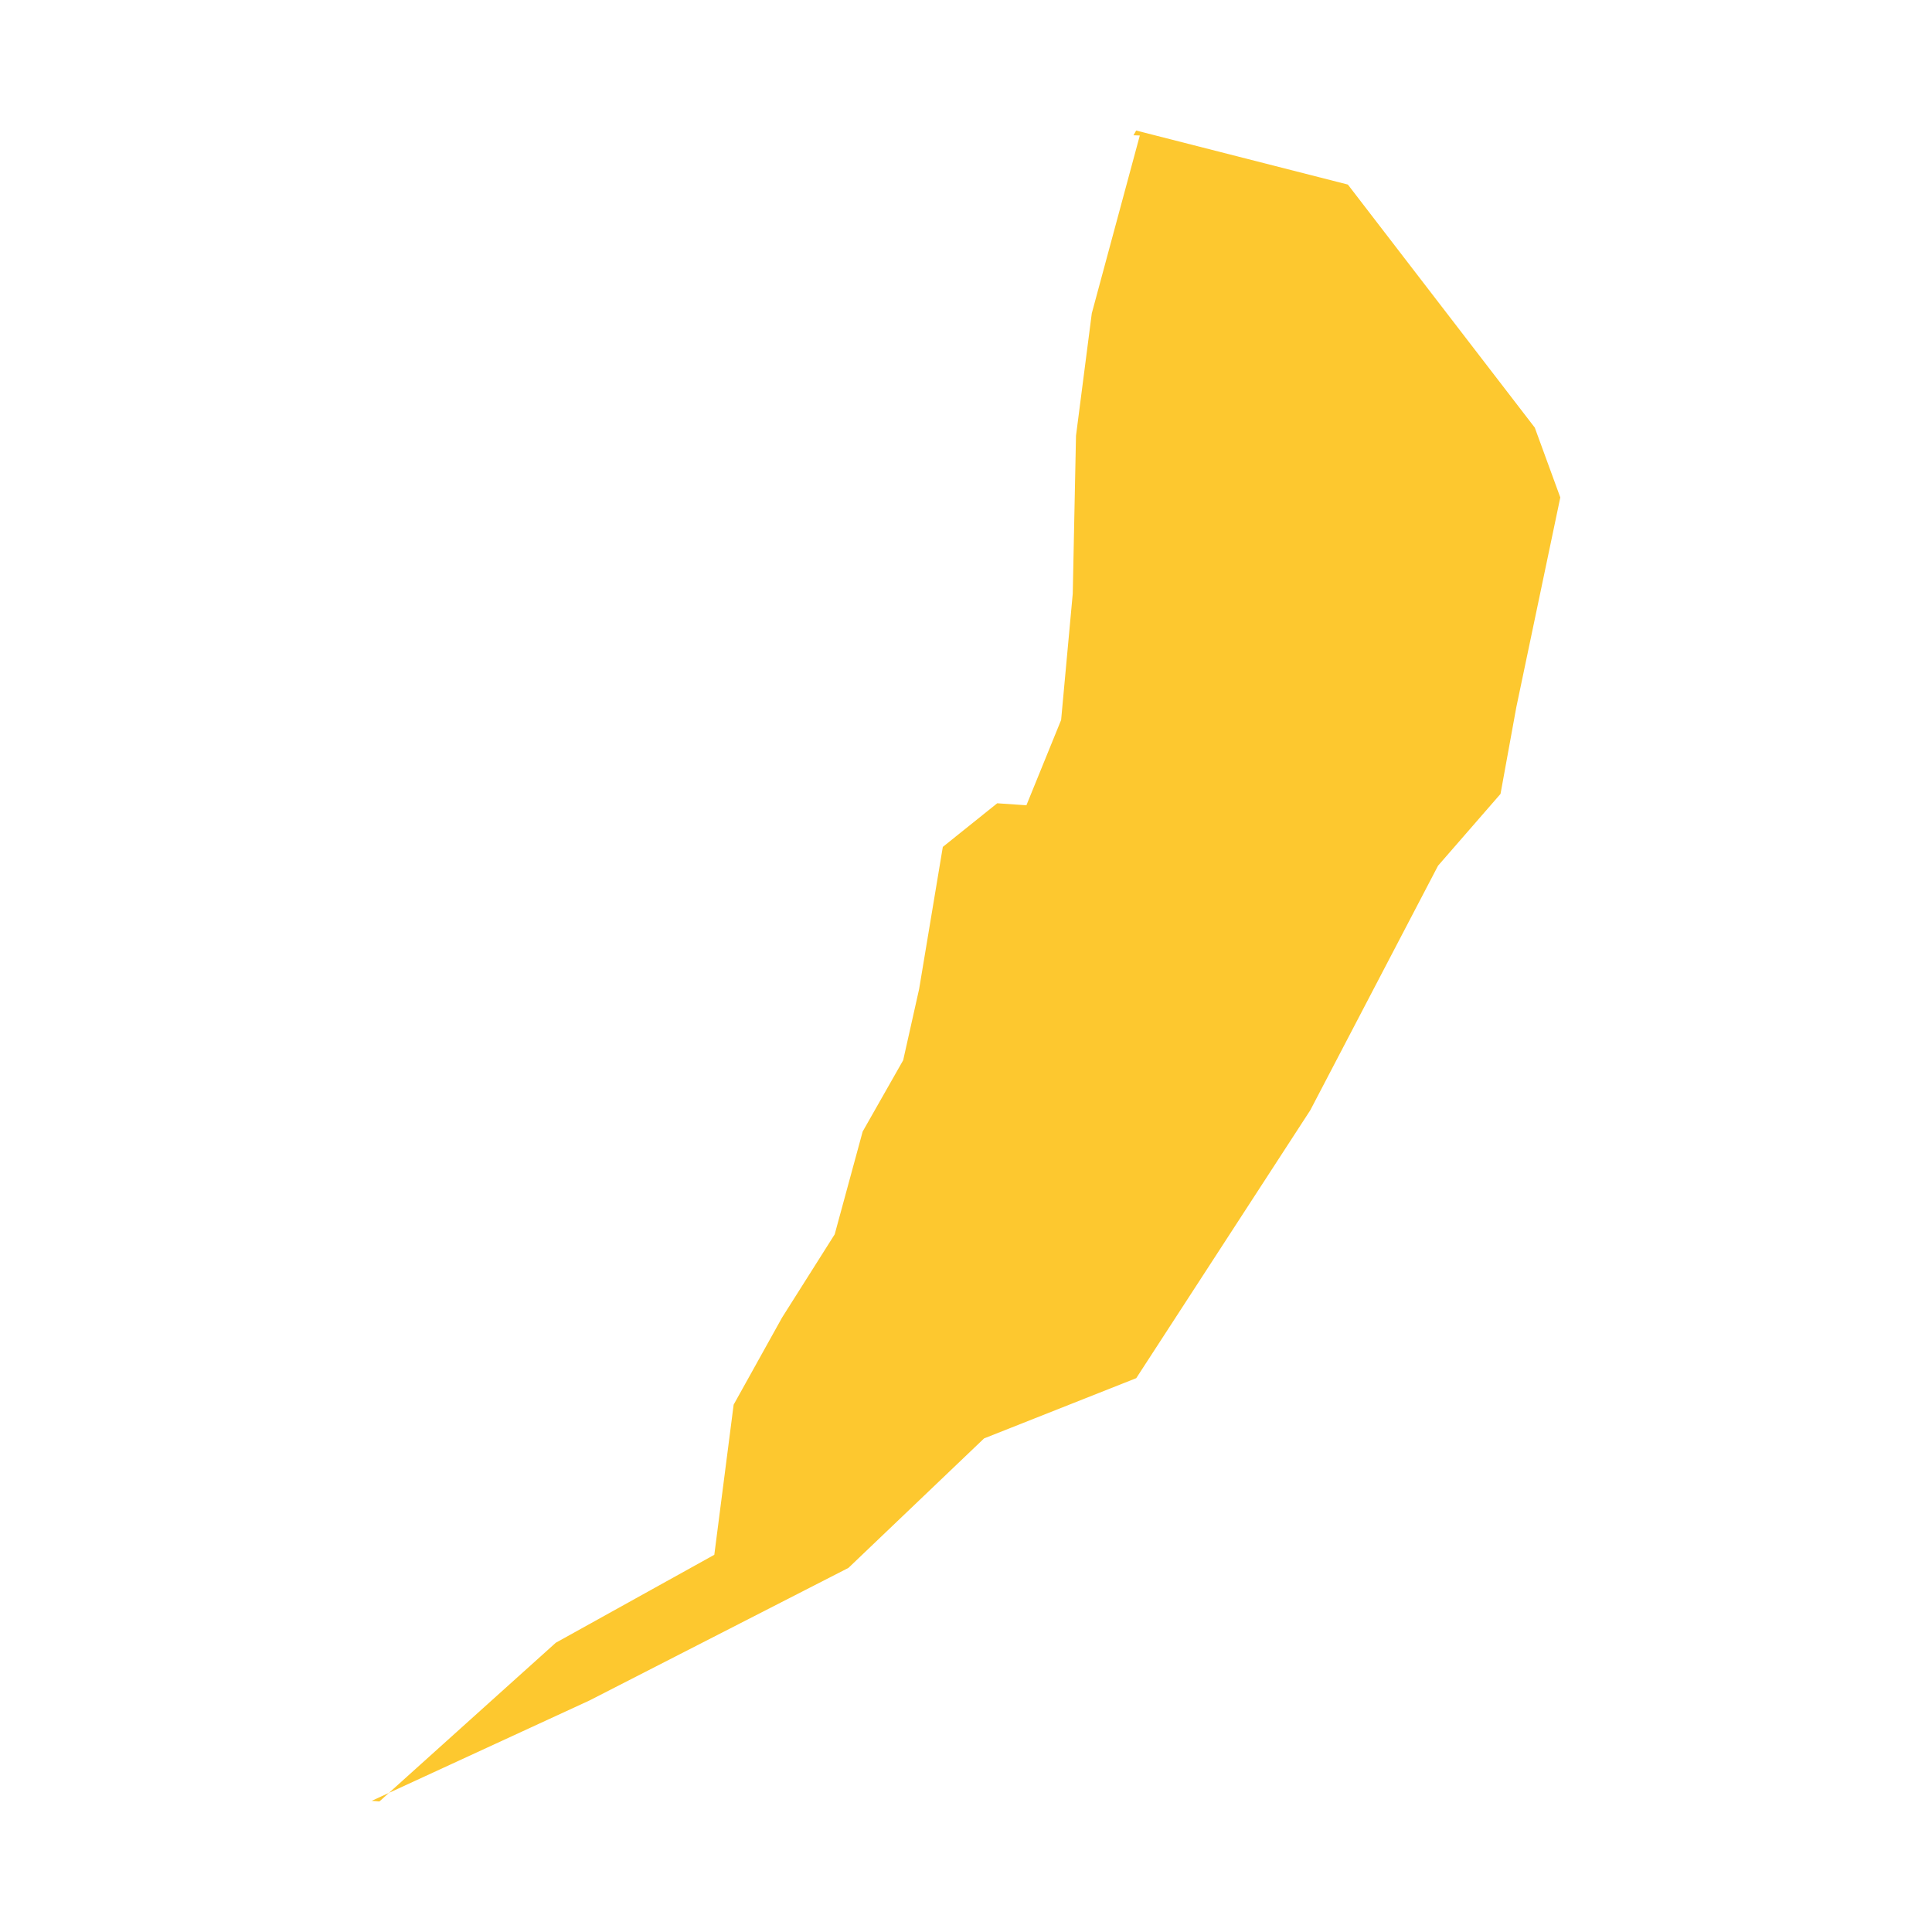 <svg xmlns="http://www.w3.org/2000/svg" fill="#fdc82f80" width="256" height="256" viewBox="-20 -20 222.104 296"><path d="M2.639,254.687 28.201,231.686 52.491,218.207 55.453,195.21 62.875,181.859 70.936,169.11 75.221,153.362 81.426,142.441 83.868,131.543 87.501,109.754 95.837,103.069 100.307,103.375 105.626,90.307 107.408,70.949 107.905,46.76 110.325,28.004 117.682,0.76 116.709,0.725 117.125,0 149.558,8.277 178.196,45.517 182.104,56.209 175.361,88.373 172.945,101.634 163.374,112.634 143.801,150.094 117.134,191.148 93.823,200.377 73.037,220.219 33.354,240.533 2.639,254.687 M0,255.904 2.639,254.687 1.181,256 0,255.904Z"/></svg>